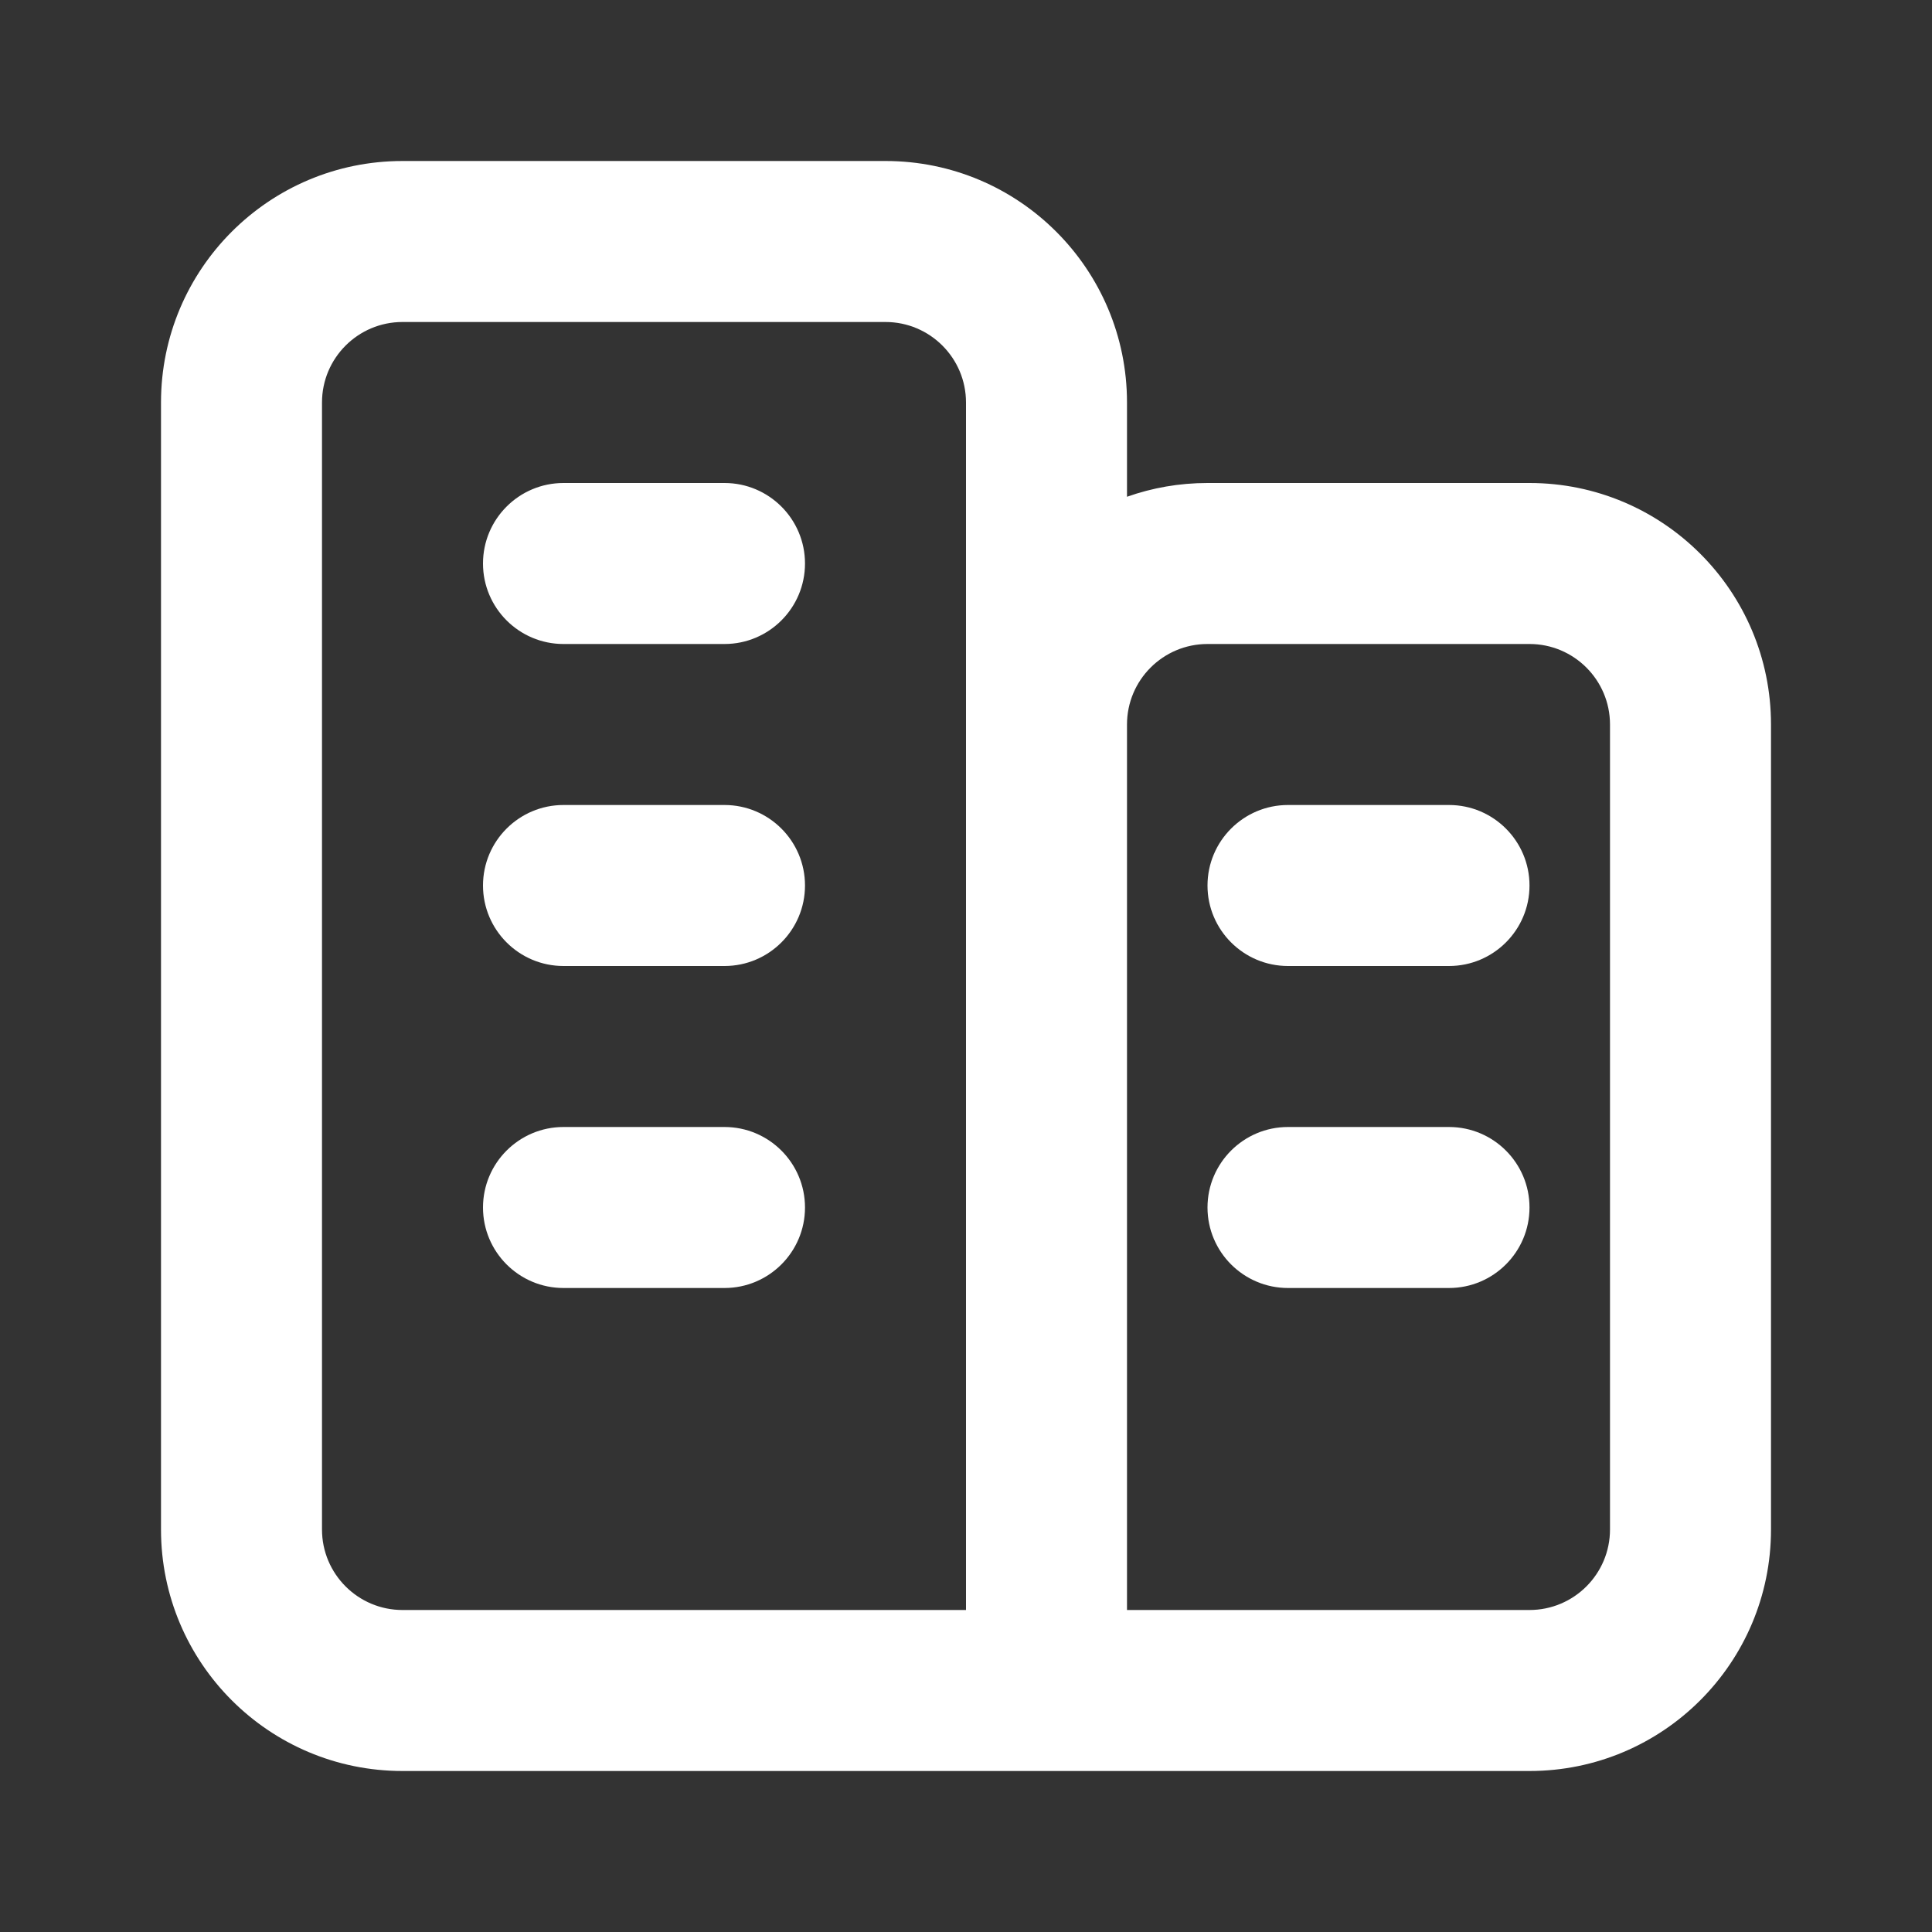 <svg height="24" overflow="visible" viewBox="0 0 24 24" width="24" xmlns="http://www.w3.org/2000/svg"><rect x="0" y="0" width="24" height="24" fill="#333333" stroke="none"/><g><defs><path id="path-17388527332013331" d="M0 0 C0 0 24 0 24 0 C24 0 24 24 24 24 C24 24 0 24 0 24 C0 24 0 0 0 0 Z" vector-effect="non-scaling-stroke"/></defs> <path d="M0 0 C0 0 24 0 24 0 C24 0 24 24 24 24 C24 24 0 24 0 24 C0 24 0 0 0 0 Z" style="stroke: rgb(140, 140, 140); stroke-width: 0; stroke-linecap: butt; stroke-linejoin: miter; fill: transparent;" vector-effect="non-scaling-stroke"/></g><g><defs><path id="path-17388527332023349" d="M9,0c1.657,0 3,1.343 3,3l0,1.171c0.313,-0.111 0.649,-0.171 1,-0.171h4c1.657,0 3,1.343 3,3v10c0,1.657 -1.343,3 -3,3h-14c-1.657,0 -3,-1.343 -3,-3v-14c0,-1.657 1.343,-3 3,-3zM9,2h-6c-0.552,0 -1,0.448 -1,1v14c0,0.552 0.448,1 1,1h7v-15c0,-0.552 -0.448,-1 -1,-1zM17,6h-4c-0.552,0 -1,0.448 -1,1v11h5c0.552,0 1,-0.448 1,-1v-10c0,-0.552 -0.448,-1 -1,-1zM7,12c0.552,0 1,0.448 1,1c0,0.552 -0.448,1 -1,1h-2c-0.552,0 -1,-0.448 -1,-1c0,-0.552 0.448,-1 1,-1zM16,12c0.552,0 1,0.448 1,1c0,0.552 -0.448,1 -1,1h-2c-0.552,0 -1,-0.448 -1,-1c0,-0.552 0.448,-1 1,-1zM7,8c0.552,0 1,0.448 1,1c0,0.552 -0.448,1 -1,1h-2c-0.552,0 -1,-0.448 -1,-1c0,-0.552 0.448,-1 1,-1zM16,8c0.552,0 1,0.448 1,1c0,0.552 -0.448,1 -1,1h-2c-0.552,0 -1,-0.448 -1,-1c0,-0.552 0.448,-1 1,-1zM7,4c0.552,0 1,0.448 1,1c0,0.552 -0.448,1 -1,1h-2c-0.552,0 -1,-0.448 -1,-1c0,-0.552 0.448,-1 1,-1z" vector-effect="non-scaling-stroke"/></defs><path d="M9,0c1.657,0 3,1.343 3,3l0,1.171c0.313,-0.111 0.649,-0.171 1,-0.171h4c1.657,0 3,1.343 3,3v10c0,1.657 -1.343,3 -3,3h-14c-1.657,0 -3,-1.343 -3,-3v-14c0,-1.657 1.343,-3 3,-3zM9,2h-6c-0.552,0 -1,0.448 -1,1v14c0,0.552 0.448,1 1,1h7v-15c0,-0.552 -0.448,-1 -1,-1zM17,6h-4c-0.552,0 -1,0.448 -1,1v11h5c0.552,0 1,-0.448 1,-1v-10c0,-0.552 -0.448,-1 -1,-1zM7,12c0.552,0 1,0.448 1,1c0,0.552 -0.448,1 -1,1h-2c-0.552,0 -1,-0.448 -1,-1c0,-0.552 0.448,-1 1,-1zM16,12c0.552,0 1,0.448 1,1c0,0.552 -0.448,1 -1,1h-2c-0.552,0 -1,-0.448 -1,-1c0,-0.552 0.448,-1 1,-1zM7,8c0.552,0 1,0.448 1,1c0,0.552 -0.448,1 -1,1h-2c-0.552,0 -1,-0.448 -1,-1c0,-0.552 0.448,-1 1,-1zM16,8c0.552,0 1,0.448 1,1c0,0.552 -0.448,1 -1,1h-2c-0.552,0 -1,-0.448 -1,-1c0,-0.552 0.448,-1 1,-1zM7,4c0.552,0 1,0.448 1,1c0,0.552 -0.448,1 -1,1h-2c-0.552,0 -1,-0.448 -1,-1c0,-0.552 0.448,-1 1,-1z" style="stroke-width: 0; stroke-linecap: butt; stroke-linejoin: miter; fill: rgb(255, 255, 255);" transform="translate(2, 2) rotate(0)" vector-effect="non-scaling-stroke"/></g></svg>
